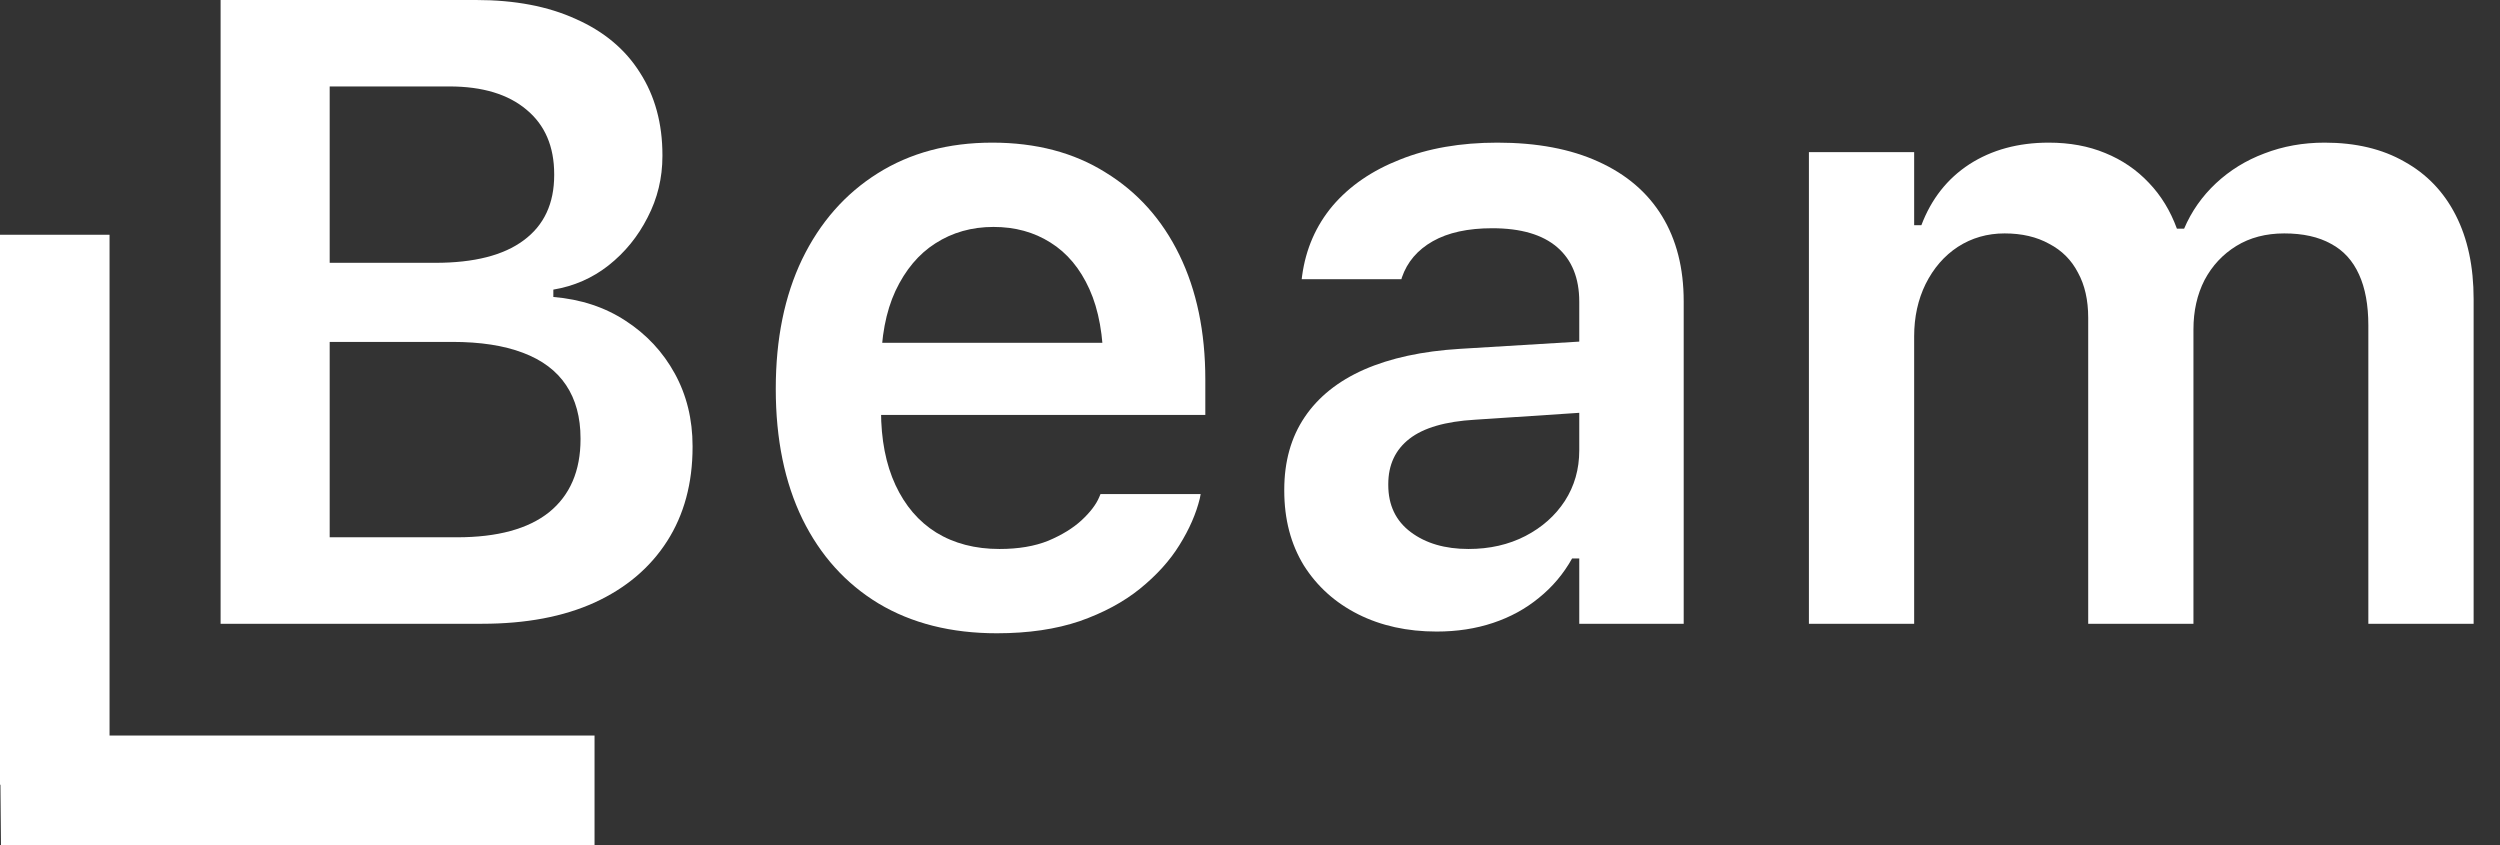 <svg width="71" height="24" viewBox="0 0 71 24" fill="white" xmlns="http://www.w3.org/2000/svg">
<rect x="0" y="0" width="71" height="24" fill="#333333" stroke="none"/>
<path d="M7.82 17.715H13.69C14.936 17.715 16.001 17.514 16.885 17.113C17.777 16.704 18.464 16.123 18.946 15.37C19.428 14.617 19.669 13.725 19.669 12.694V12.669C19.669 11.908 19.5 11.22 19.163 10.607C18.826 9.993 18.359 9.494 17.765 9.109C17.178 8.724 16.495 8.499 15.715 8.434V8.225C16.302 8.127 16.824 7.898 17.282 7.538C17.749 7.169 18.118 6.715 18.392 6.175C18.673 5.635 18.813 5.054 18.813 4.432V4.407C18.813 3.507 18.6 2.725 18.174 2.062C17.757 1.399 17.15 0.892 16.354 0.54C15.567 0.18 14.622 0 13.521 0H7.82V2.455H12.762C13.702 2.455 14.434 2.676 14.956 3.118C15.478 3.552 15.739 4.162 15.739 4.947V4.972C15.739 5.782 15.45 6.4 14.871 6.826C14.301 7.251 13.465 7.464 12.364 7.464H7.82V9.71H12.846C13.642 9.71 14.309 9.813 14.847 10.017C15.394 10.222 15.804 10.529 16.077 10.938C16.35 11.347 16.487 11.851 16.487 12.448V12.473C16.487 13.373 16.189 14.065 15.595 14.547C15 15.022 14.128 15.259 12.979 15.259H7.82V17.715ZM6.265 17.715H9.363V0H6.265V17.715Z" />
<path d="M28.312 17.985C29.204 17.985 29.988 17.87 30.663 17.641C31.338 17.404 31.909 17.097 32.375 16.72C32.849 16.336 33.223 15.922 33.496 15.48C33.777 15.03 33.97 14.588 34.075 14.155L34.099 14.032H31.254L31.218 14.118C31.129 14.33 30.96 14.551 30.711 14.781C30.47 15.002 30.157 15.194 29.771 15.357C29.385 15.513 28.923 15.591 28.385 15.591C27.694 15.591 27.095 15.435 26.589 15.124C26.09 14.813 25.705 14.363 25.431 13.774C25.158 13.185 25.021 12.481 25.021 11.662V10.435C25.021 9.575 25.158 8.851 25.431 8.262C25.713 7.664 26.09 7.214 26.564 6.912C27.047 6.601 27.597 6.445 28.216 6.445C28.827 6.445 29.365 6.592 29.831 6.887C30.305 7.182 30.675 7.624 30.94 8.213C31.206 8.802 31.338 9.543 31.338 10.435V11.65L32.761 9.735H23.539V11.785H34.231V10.778C34.231 9.428 33.986 8.25 33.496 7.243C33.006 6.236 32.307 5.455 31.398 4.898C30.498 4.333 29.425 4.051 28.18 4.051C26.934 4.051 25.849 4.342 24.925 4.923C24.001 5.504 23.286 6.318 22.779 7.366C22.281 8.405 22.032 9.629 22.032 11.036V11.049C22.032 12.473 22.285 13.704 22.791 14.744C23.298 15.775 24.017 16.573 24.949 17.138C25.89 17.702 27.011 17.985 28.312 17.985Z" />
<path d="M40.801 17.936C41.38 17.936 41.914 17.854 42.404 17.69C42.895 17.526 43.328 17.289 43.706 16.978C44.092 16.667 44.405 16.295 44.647 15.861H44.851V17.715H47.817V8.557C47.817 7.615 47.612 6.809 47.202 6.138C46.792 5.467 46.19 4.951 45.394 4.591C44.606 4.231 43.65 4.051 42.525 4.051C41.48 4.051 40.56 4.211 39.764 4.53C38.969 4.841 38.33 5.279 37.848 5.843C37.373 6.408 37.084 7.071 36.98 7.832L36.968 7.93H39.8L39.813 7.881C39.965 7.439 40.259 7.096 40.693 6.85C41.127 6.605 41.689 6.482 42.38 6.482C43.192 6.482 43.807 6.662 44.225 7.022C44.642 7.382 44.851 7.898 44.851 8.569V12.792C44.851 13.324 44.715 13.803 44.441 14.228C44.168 14.646 43.795 14.977 43.321 15.223C42.846 15.468 42.308 15.591 41.705 15.591C41.038 15.591 40.492 15.431 40.066 15.112C39.64 14.793 39.427 14.347 39.427 13.774V13.749C39.427 13.201 39.628 12.771 40.03 12.46C40.431 12.149 41.05 11.969 41.886 11.92L46.334 11.626V9.612L41.464 9.907C40.395 9.972 39.487 10.169 38.74 10.496C38 10.823 37.438 11.274 37.052 11.847C36.666 12.419 36.473 13.107 36.473 13.909V13.934C36.473 14.744 36.658 15.452 37.028 16.057C37.406 16.655 37.92 17.117 38.571 17.445C39.222 17.772 39.965 17.936 40.801 17.936Z" />
<path d="M51.373 17.715H54.362V9.551C54.362 9.003 54.471 8.507 54.688 8.065C54.913 7.615 55.218 7.263 55.604 7.01C55.998 6.756 56.44 6.629 56.93 6.629C57.42 6.629 57.842 6.727 58.196 6.924C58.557 7.112 58.831 7.386 59.016 7.746C59.209 8.098 59.305 8.524 59.305 9.023V17.715H62.294V9.354C62.294 8.831 62.399 8.364 62.608 7.955C62.825 7.546 63.126 7.223 63.512 6.985C63.898 6.748 64.352 6.629 64.874 6.629C65.404 6.629 65.847 6.727 66.2 6.924C66.554 7.112 66.819 7.403 66.996 7.795C67.173 8.18 67.261 8.663 67.261 9.244V17.715H70.251V8.495C70.251 7.57 70.082 6.776 69.744 6.114C69.407 5.451 68.921 4.943 68.286 4.591C67.659 4.231 66.903 4.051 66.019 4.051C65.409 4.051 64.838 4.153 64.308 4.358C63.785 4.554 63.327 4.837 62.933 5.205C62.54 5.573 62.238 6.003 62.029 6.494H61.824C61.639 5.987 61.374 5.553 61.029 5.193C60.683 4.825 60.269 4.542 59.787 4.346C59.313 4.149 58.779 4.051 58.184 4.051C57.316 4.051 56.565 4.256 55.93 4.665C55.303 5.074 54.849 5.651 54.567 6.396H54.362V4.321H51.373V17.715Z" />
<path d="M0 6.667H3.111V22.286H0V6.667Z"/>
<path d="M0 20.889H16.885V24H8.053H0.028L0 20.889Z"/>
</svg>